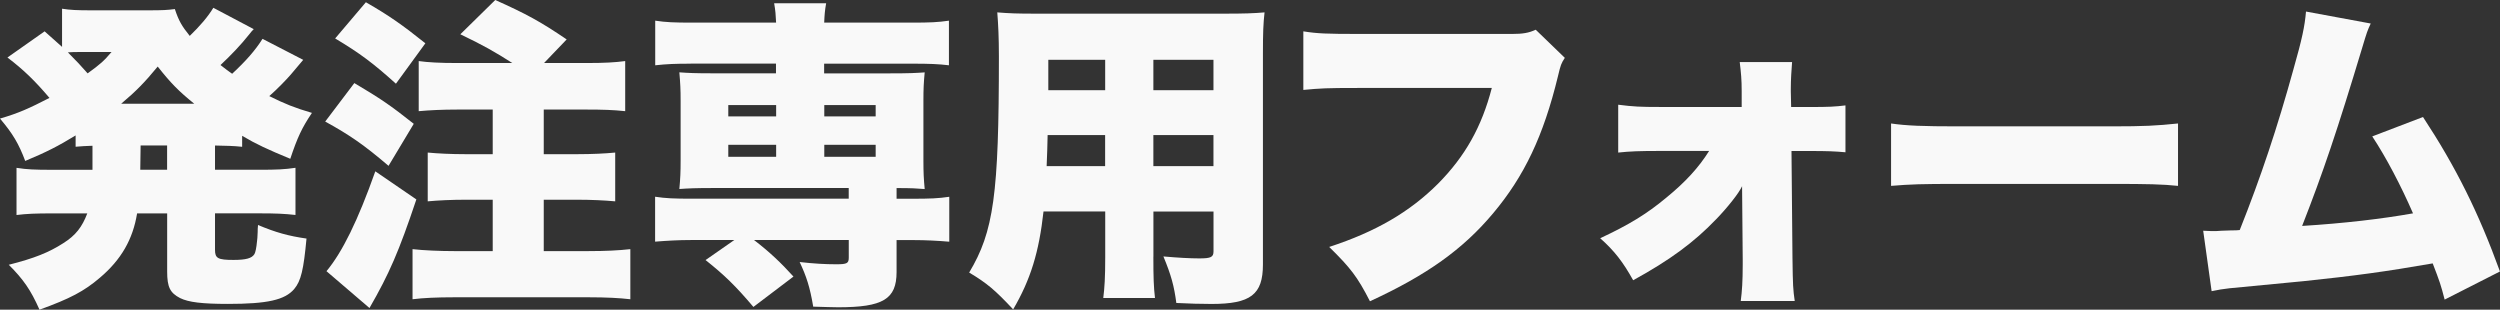 <?xml version="1.0" encoding="UTF-8"?><svg id="_レイヤー_2" xmlns="http://www.w3.org/2000/svg" viewBox="0 0 510.44 63.22"><rect x="0" y="0" width="510.44" height="63.22" fill="#333333" stroke="none"/><defs><style>.cls-1{fill:#f9f9f9;}</style></defs><g id="_レイヤー_1-2"><path class="cls-1" d="M18.87,29.76c-1.58.07-2.05.07-3.43.2v-2.31c-3.56,2.18-6.01,3.43-10.29,5.21-1.32-3.5-2.51-5.54-5.15-8.65,3.83-1.12,5.87-2.05,10.1-4.22-2.97-3.5-5.28-5.74-8.58-8.25l7.59-5.34c1.85,1.65,2.44,2.18,3.56,3.17V1.78c1.65.26,3.04.33,6.07.33h11.48c3.1,0,4.03-.07,5.48-.26.79,2.38,1.39,3.43,3.04,5.48,2.05-1.98,3.7-3.89,4.82-5.74l8.25,4.36c-.33.33-.46.46-.92,1.06-1.78,2.24-3.76,4.29-5.87,6.27,1.25.99,1.45,1.12,2.38,1.78,2.84-2.64,4.75-4.82,6.2-7.13l8.31,4.29q-.46.53-2.57,3.04c-.92,1.06-2.77,2.97-4.36,4.36,3.17,1.58,5.15,2.38,8.71,3.43-2.05,3.04-2.97,5.02-4.42,9.37-4.62-1.91-6.93-2.97-9.83-4.69v2.24c-1.91-.2-3.1-.2-5.54-.26v4.95h9.04c3.63,0,5.15-.07,7.39-.4v9.63c-2.31-.26-4.09-.33-7.39-.33h-9.04v7.46c0,1.72.59,2.05,3.76,2.05,2.57,0,3.76-.33,4.29-1.19.2-.33.4-1.25.53-2.64.07-.4.07-.73.13-1.85,0-.33,0-.79.07-1.45,3.63,1.52,6.2,2.24,9.9,2.77-.59,6.34-1.12,8.65-2.51,10.3-1.91,2.24-5.48,3.04-13.53,3.04-5.21,0-8.05-.33-9.77-1.19-2.05-1.06-2.64-2.24-2.64-5.41v-11.88h-6.14c-.86,5.28-3.23,9.44-7.59,13.13-3.23,2.77-6.14,4.29-12.34,6.53-1.78-4.03-3.3-6.2-6.27-9.17,5.21-1.32,8.18-2.51,11.15-4.42,2.51-1.58,3.83-3.3,4.88-6.07h-7.19c-3.3,0-5.15.07-7.26.33v-9.63c2.11.33,3.7.4,7.26.4h8.25v-4.88ZM16.3,10.62c-.86,0-1.58,0-2.44.07,1.78,1.78,2.64,2.71,4.03,4.29,2.64-1.91,3.3-2.51,4.88-4.36h-6.47ZM39.66,21.18c-3.17-2.57-4.75-4.16-7.46-7.59-2.71,3.3-4.49,5.08-7.46,7.59h14.92ZM28.64,34.65h5.48v-4.95h-5.41l-.07,4.95Z"/><path class="cls-1" d="M72.34,16.96c5.35,3.17,7.39,4.55,12.14,8.32l-5.15,8.58c-5.02-4.29-7.99-6.33-12.93-9.04l5.94-7.85ZM85.01,40.72c-3.56,10.62-5.54,15.18-9.57,22.17l-8.78-7.52c3.23-3.89,6.4-10.29,9.97-20.39l8.38,5.74ZM74.71.46c4.82,2.77,7.52,4.69,12.14,8.38l-6.01,8.25c-4.69-4.22-7.33-6.2-12.41-9.24l6.27-7.39ZM104.61,12.87c-3.5-2.24-6.07-3.7-10.62-5.87l7.13-7c6.34,2.84,9.24,4.42,14.58,8.05l-4.62,4.82h8.58c3.83,0,5.94-.13,7.99-.4v10.23c-2.38-.26-4.62-.33-7.92-.33h-8.71v9.11h6.93c2.9,0,5.68-.13,7.66-.33v9.96c-2.18-.2-4.88-.33-7.66-.33h-6.93v10.49h9.17c3.37,0,6.14-.13,8.51-.4v10.23c-2.24-.26-4.95-.4-8.51-.4h-27.45c-3.56,0-6.34.13-8.51.4v-10.23c2.24.26,5.68.4,8.45.4h7.92v-10.49h-5.61c-2.77,0-5.48.13-7.66.33v-9.96c2.05.2,4.82.33,7.66.33h5.61v-9.11h-7.19c-3.17,0-5.68.13-7.92.33v-10.23c1.85.26,4.29.4,7.99.4h11.15Z"/><path class="cls-1" d="M141.04,13c-3.17,0-4.88.07-7.26.33V4.22c2.18.33,3.89.4,7.52.4h17.16c-.07-1.58-.13-2.44-.4-3.96h10.62c-.26,1.45-.33,2.31-.4,3.96h17.88c3.7,0,5.35-.07,7.59-.4v9.11c-2.11-.26-4.16-.33-7.33-.33h-18.15v1.98h13.53c3.83,0,5.15-.07,7-.2-.2,2.18-.26,3.3-.26,5.87v12.08c0,2.64.07,3.76.26,5.87-1.72-.13-2.51-.2-5.74-.2v2.18h3.17c3.7,0,5.35-.07,7.59-.4v9.17c-2.38-.2-4.82-.33-7.33-.33h-3.43v6.53c0,5.54-2.77,7.19-11.94,7.19-1.12,0-2.84-.07-5.08-.13-.66-3.96-1.39-6.2-2.77-9.11,2.9.33,5.21.46,7.46.46s2.57-.2,2.57-1.39v-3.56h-19.34c3.17,2.44,5.48,4.62,8.05,7.46l-8.18,6.2c-3.63-4.29-5.94-6.53-9.77-9.57l5.87-4.09h-8.91c-2.44,0-4.75.13-7.26.33v-9.17c2.18.33,3.89.4,7.52.4h32.01v-2.18h-27.65c-3.63,0-5.08.07-6.93.2.2-2.18.26-3.43.26-5.87v-12.08c0-2.44-.07-3.63-.26-5.87,1.85.13,3.1.2,6.93.2h12.8v-1.98h-17.42ZM148.7,21.45v2.31h9.77v-2.31h-9.77ZM148.7,29.57v2.44h9.77v-2.44h-9.77ZM168.3,23.76h10.49v-2.31h-10.49v2.31ZM168.3,32.01h10.49v-2.44h-10.49v2.44Z"/><path class="cls-1" d="M235.49,52.4c0,4.36.07,6.2.33,8.45h-10.56c.26-2.11.4-4.09.4-8.38v-9.3h-12.6c-.92,8.32-2.64,13.92-6.2,20-3.7-3.96-5.35-5.35-8.98-7.52,5.02-8.38,6.07-15.9,6.07-44.08,0-3.89-.13-6.53-.33-9.04,2.44.2,4.09.26,7.85.26h38.47c4.09,0,6.07-.07,8.25-.26-.26,2.31-.33,4.16-.33,8.45v43.03c0,6.14-2.51,8.05-10.49,8.05-2.24,0-4.62-.07-7.19-.2-.46-3.5-1.06-5.68-2.64-9.5,2.9.26,5.48.4,7.33.4,2.38,0,2.9-.26,2.9-1.45v-8.12h-12.27v9.24ZM213.9,27.58c-.07,2.71-.07,3.43-.2,6.34h11.94v-6.34h-11.75ZM225.65,12.21h-11.61v6.2h11.61v-6.2ZM247.76,18.41v-6.2h-12.27v6.2h12.27ZM235.49,33.92h12.27v-6.34h-12.27v6.34Z"/><path class="cls-1" d="M319.5,11.81c-.73,1.12-.86,1.45-1.39,3.7-2.97,12.28-6.93,20.52-13.26,28.05-6.14,7.33-13.53,12.61-25.14,17.95-2.57-5.02-3.96-6.8-8.32-11.09,9.5-3.1,16.43-7.13,22.24-12.93,5.54-5.61,8.91-11.62,10.96-19.53h-27.39c-6.4,0-7.59.07-11.09.4V6.4c2.84.46,4.82.53,11.28.53h31.35c2.18,0,3.37-.2,4.82-.86l5.94,5.74Z"/><path class="cls-1" d="M338.78,30.82c-3.96,0-6.01.07-8.38.33v-9.77c3.1.4,4.62.46,8.38.46h16.83v-3.23c0-2.38-.13-3.7-.4-5.94h10.69c-.13,1.65-.26,3.63-.26,5.48v.53l.07,3.17h3.83c3.89,0,5.15-.07,7.26-.33v9.57c-2.18-.2-3.76-.26-7.26-.26h-3.76l.2,21.84c.07,5.68.13,6.47.46,8.78h-11.02c.26-1.98.4-4.03.4-7.39v-1.19l-.13-14.85c-.66,1.45-3.04,4.42-5.28,6.73-4.55,4.75-9.5,8.38-16.96,12.47-2.05-3.7-3.83-6.01-6.73-8.58,5.81-2.71,9.5-4.95,13.46-8.25,3.96-3.23,6.67-6.2,8.78-9.57h-10.16Z"/><path class="cls-1" d="M386.1,25.21c3.1.46,6.67.59,13.53.59h31.54c6.6,0,9.11-.13,13.53-.59v12.74c-3.17-.33-6.07-.4-13.59-.4h-31.41c-7.39,0-9.57.07-13.59.4v-12.74Z"/><path class="cls-1" d="M484.04,4.82c-.66,1.39-.79,1.78-1.72,4.88-5.15,17.09-7.99,25.47-12.28,36.43,8.58-.53,16.37-1.45,22.64-2.57-2.44-5.61-5.48-11.42-8.32-15.71l10.36-3.96c6.73,10.23,11.35,19.53,15.71,31.54l-11.29,5.74c-.79-3.04-.99-3.63-2.44-7.39-9.44,1.65-16.17,2.57-26.4,3.63l-15.11,1.45c-1.58.2-2.05.26-3.63.59l-1.72-12.34c1.25.07,1.78.07,2.11.07.4,0,.92,0,1.65-.07l2.05-.07c.86,0,.99,0,1.65-.07,4.29-10.76,7.66-20.85,10.96-32.8,1.78-6.27,2.31-8.78,2.57-11.81l13.2,2.44Z"/></g></svg>
